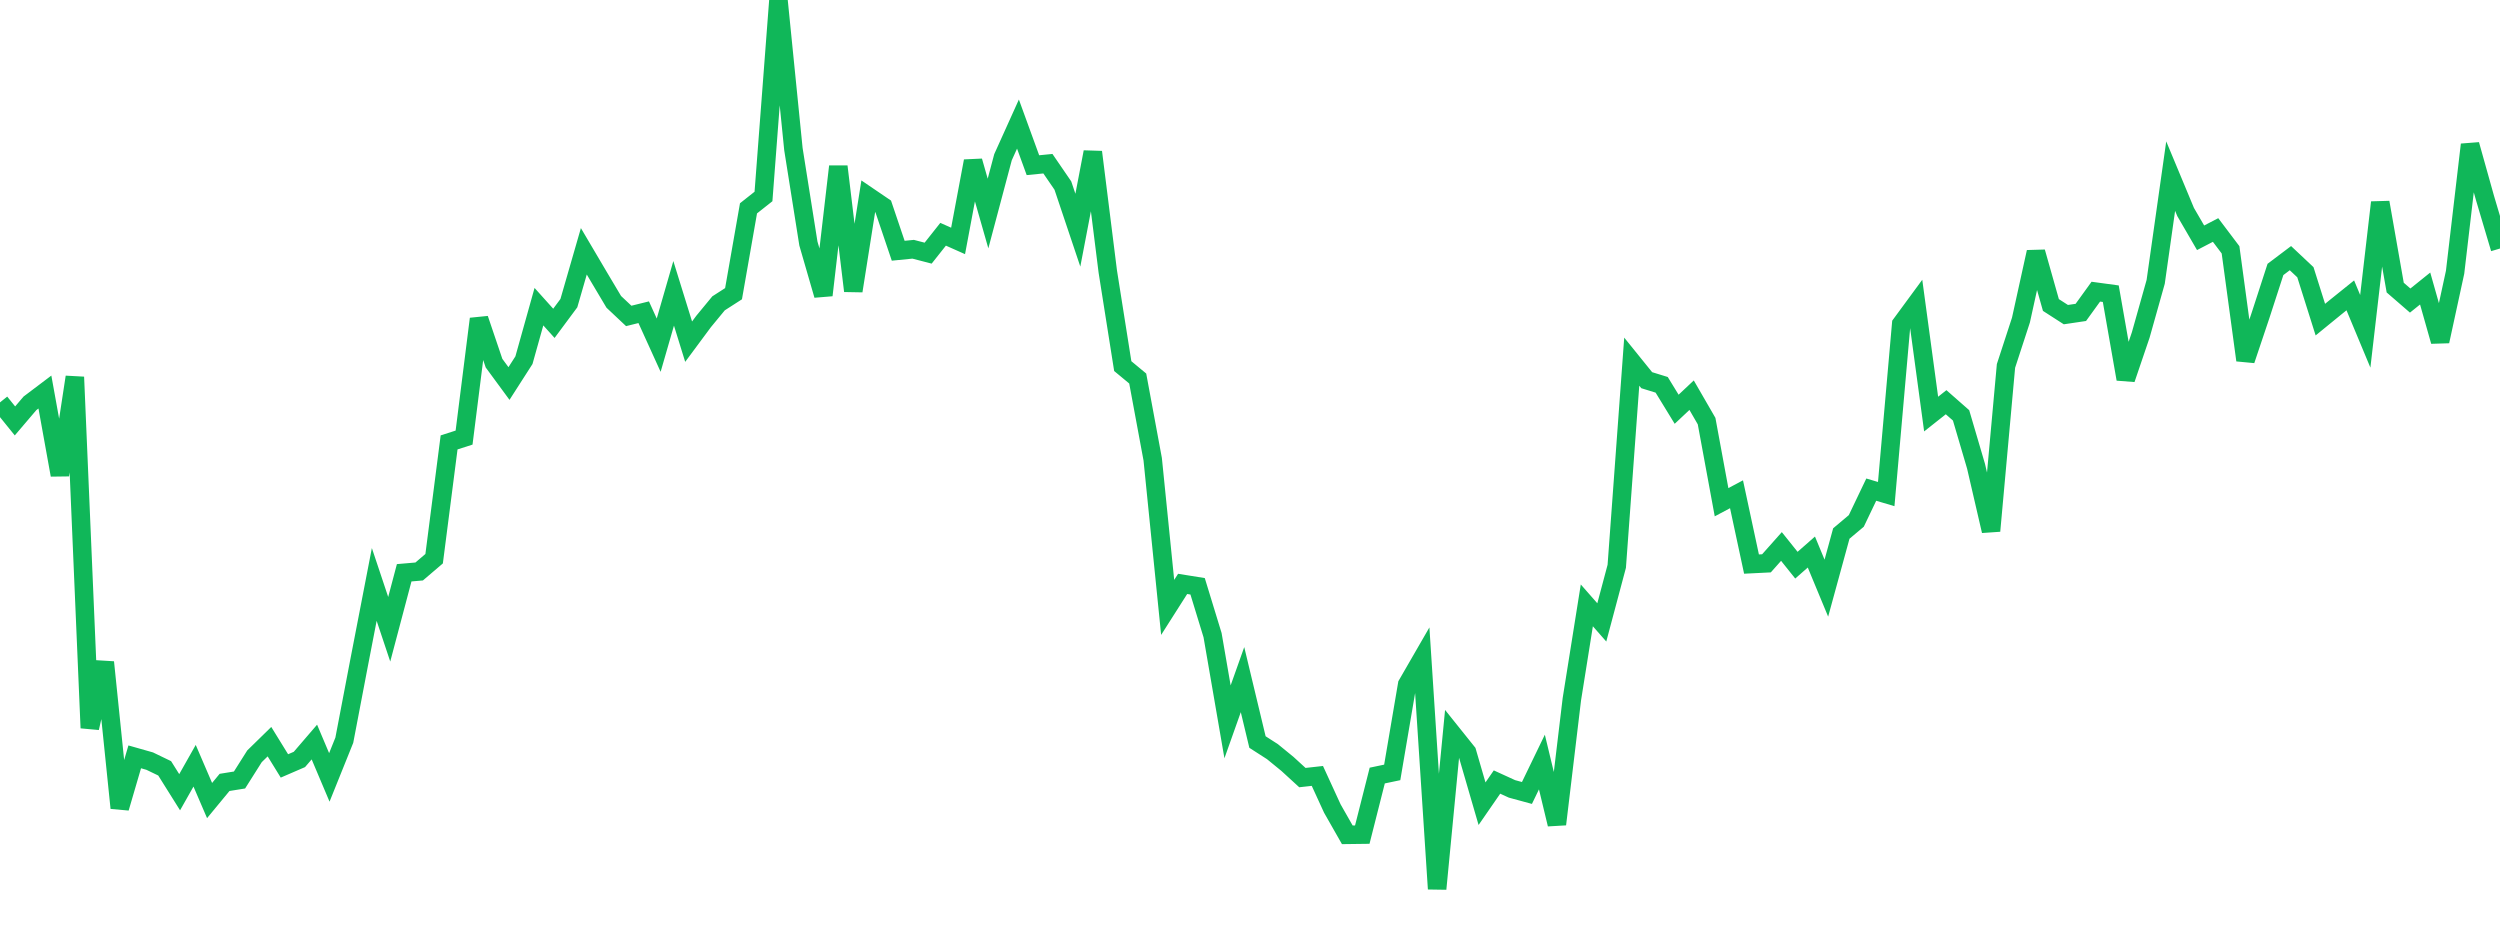 <?xml version="1.0" standalone="no"?>
<!DOCTYPE svg PUBLIC "-//W3C//DTD SVG 1.1//EN" "http://www.w3.org/Graphics/SVG/1.1/DTD/svg11.dtd">
<svg width="135" height="50" viewBox="0 0 135 50" preserveAspectRatio="none" class="sparkline" xmlns="http://www.w3.org/2000/svg"
xmlns:xlink="http://www.w3.org/1999/xlink"><path  class="sparkline--line" d="M 0 21.73 L 0 21.73 L 0.808 22.73 L 1.617 21.78 L 2.425 21.17 L 3.234 25.65 L 4.042 20.36 L 4.85 39.31 L 5.659 35.76 L 6.467 43.63 L 7.275 40.87 L 8.084 41.1 L 8.892 41.49 L 9.701 42.78 L 10.509 41.35 L 11.317 43.23 L 12.126 42.25 L 12.934 42.12 L 13.743 40.84 L 14.551 40.05 L 15.359 41.36 L 16.168 41.01 L 16.976 40.07 L 17.784 41.98 L 18.593 39.97 L 19.401 35.74 L 20.21 31.56 L 21.018 33.98 L 21.826 30.93 L 22.635 30.86 L 23.443 30.17 L 24.251 23.89 L 25.06 23.63 L 25.868 17.22 L 26.677 19.61 L 27.485 20.71 L 28.293 19.45 L 29.102 16.56 L 29.91 17.46 L 30.719 16.37 L 31.527 13.57 L 32.335 14.94 L 33.144 16.3 L 33.952 17.06 L 34.76 16.86 L 35.569 18.64 L 36.377 15.84 L 37.186 18.45 L 37.994 17.36 L 38.802 16.38 L 39.611 15.86 L 40.419 11.25 L 41.228 10.61 L 42.036 0 L 42.844 8.05 L 43.653 13.15 L 44.461 15.94 L 45.269 8.99 L 46.078 15.71 L 46.886 10.6 L 47.695 11.15 L 48.503 13.54 L 49.311 13.46 L 50.12 13.67 L 50.928 12.65 L 51.737 13.01 L 52.545 8.7 L 53.353 11.53 L 54.162 8.49 L 54.97 6.7 L 55.778 8.92 L 56.587 8.84 L 57.395 10.02 L 58.204 12.43 L 59.012 8.21 L 59.82 14.66 L 60.629 19.77 L 61.437 20.44 L 62.246 24.8 L 63.054 32.8 L 63.862 31.53 L 64.671 31.66 L 65.479 34.3 L 66.287 38.98 L 67.096 36.7 L 67.904 40.07 L 68.713 40.59 L 69.521 41.25 L 70.329 41.99 L 71.138 41.9 L 71.946 43.66 L 72.754 45.08 L 73.563 45.07 L 74.371 41.88 L 75.18 41.71 L 75.988 36.96 L 76.796 35.56 L 77.605 48 L 78.413 39.61 L 79.222 40.62 L 80.03 43.4 L 80.838 42.23 L 81.647 42.6 L 82.455 42.82 L 83.263 41.15 L 84.072 44.51 L 84.88 37.76 L 85.689 32.69 L 86.497 33.61 L 87.305 30.58 L 88.114 19.53 L 88.922 20.53 L 89.731 20.78 L 90.539 22.1 L 91.347 21.34 L 92.156 22.74 L 92.964 27.12 L 93.772 26.69 L 94.581 30.46 L 95.389 30.42 L 96.198 29.51 L 97.006 30.52 L 97.814 29.81 L 98.623 31.76 L 99.431 28.81 L 100.24 28.13 L 101.048 26.44 L 101.856 26.68 L 102.665 17.5 L 103.473 16.4 L 104.281 22.36 L 105.09 21.72 L 105.898 22.43 L 106.707 25.18 L 107.515 28.67 L 108.323 19.76 L 109.132 17.28 L 109.94 13.61 L 110.749 16.47 L 111.557 16.99 L 112.365 16.87 L 113.174 15.75 L 113.982 15.86 L 114.79 20.47 L 115.599 18.09 L 116.407 15.22 L 117.216 9.51 L 118.024 11.45 L 118.832 12.84 L 119.641 12.42 L 120.449 13.49 L 121.257 19.45 L 122.066 17.04 L 122.874 14.55 L 123.683 13.94 L 124.491 14.7 L 125.299 17.26 L 126.108 16.6 L 126.916 15.95 L 127.725 17.89 L 128.533 10.93 L 129.341 15.53 L 130.15 16.23 L 130.958 15.58 L 131.766 18.43 L 132.575 14.7 L 133.383 7.81 L 134.192 10.7 L 135 13.42" fill="none" stroke-width="1" stroke="#10b759"></path></svg>